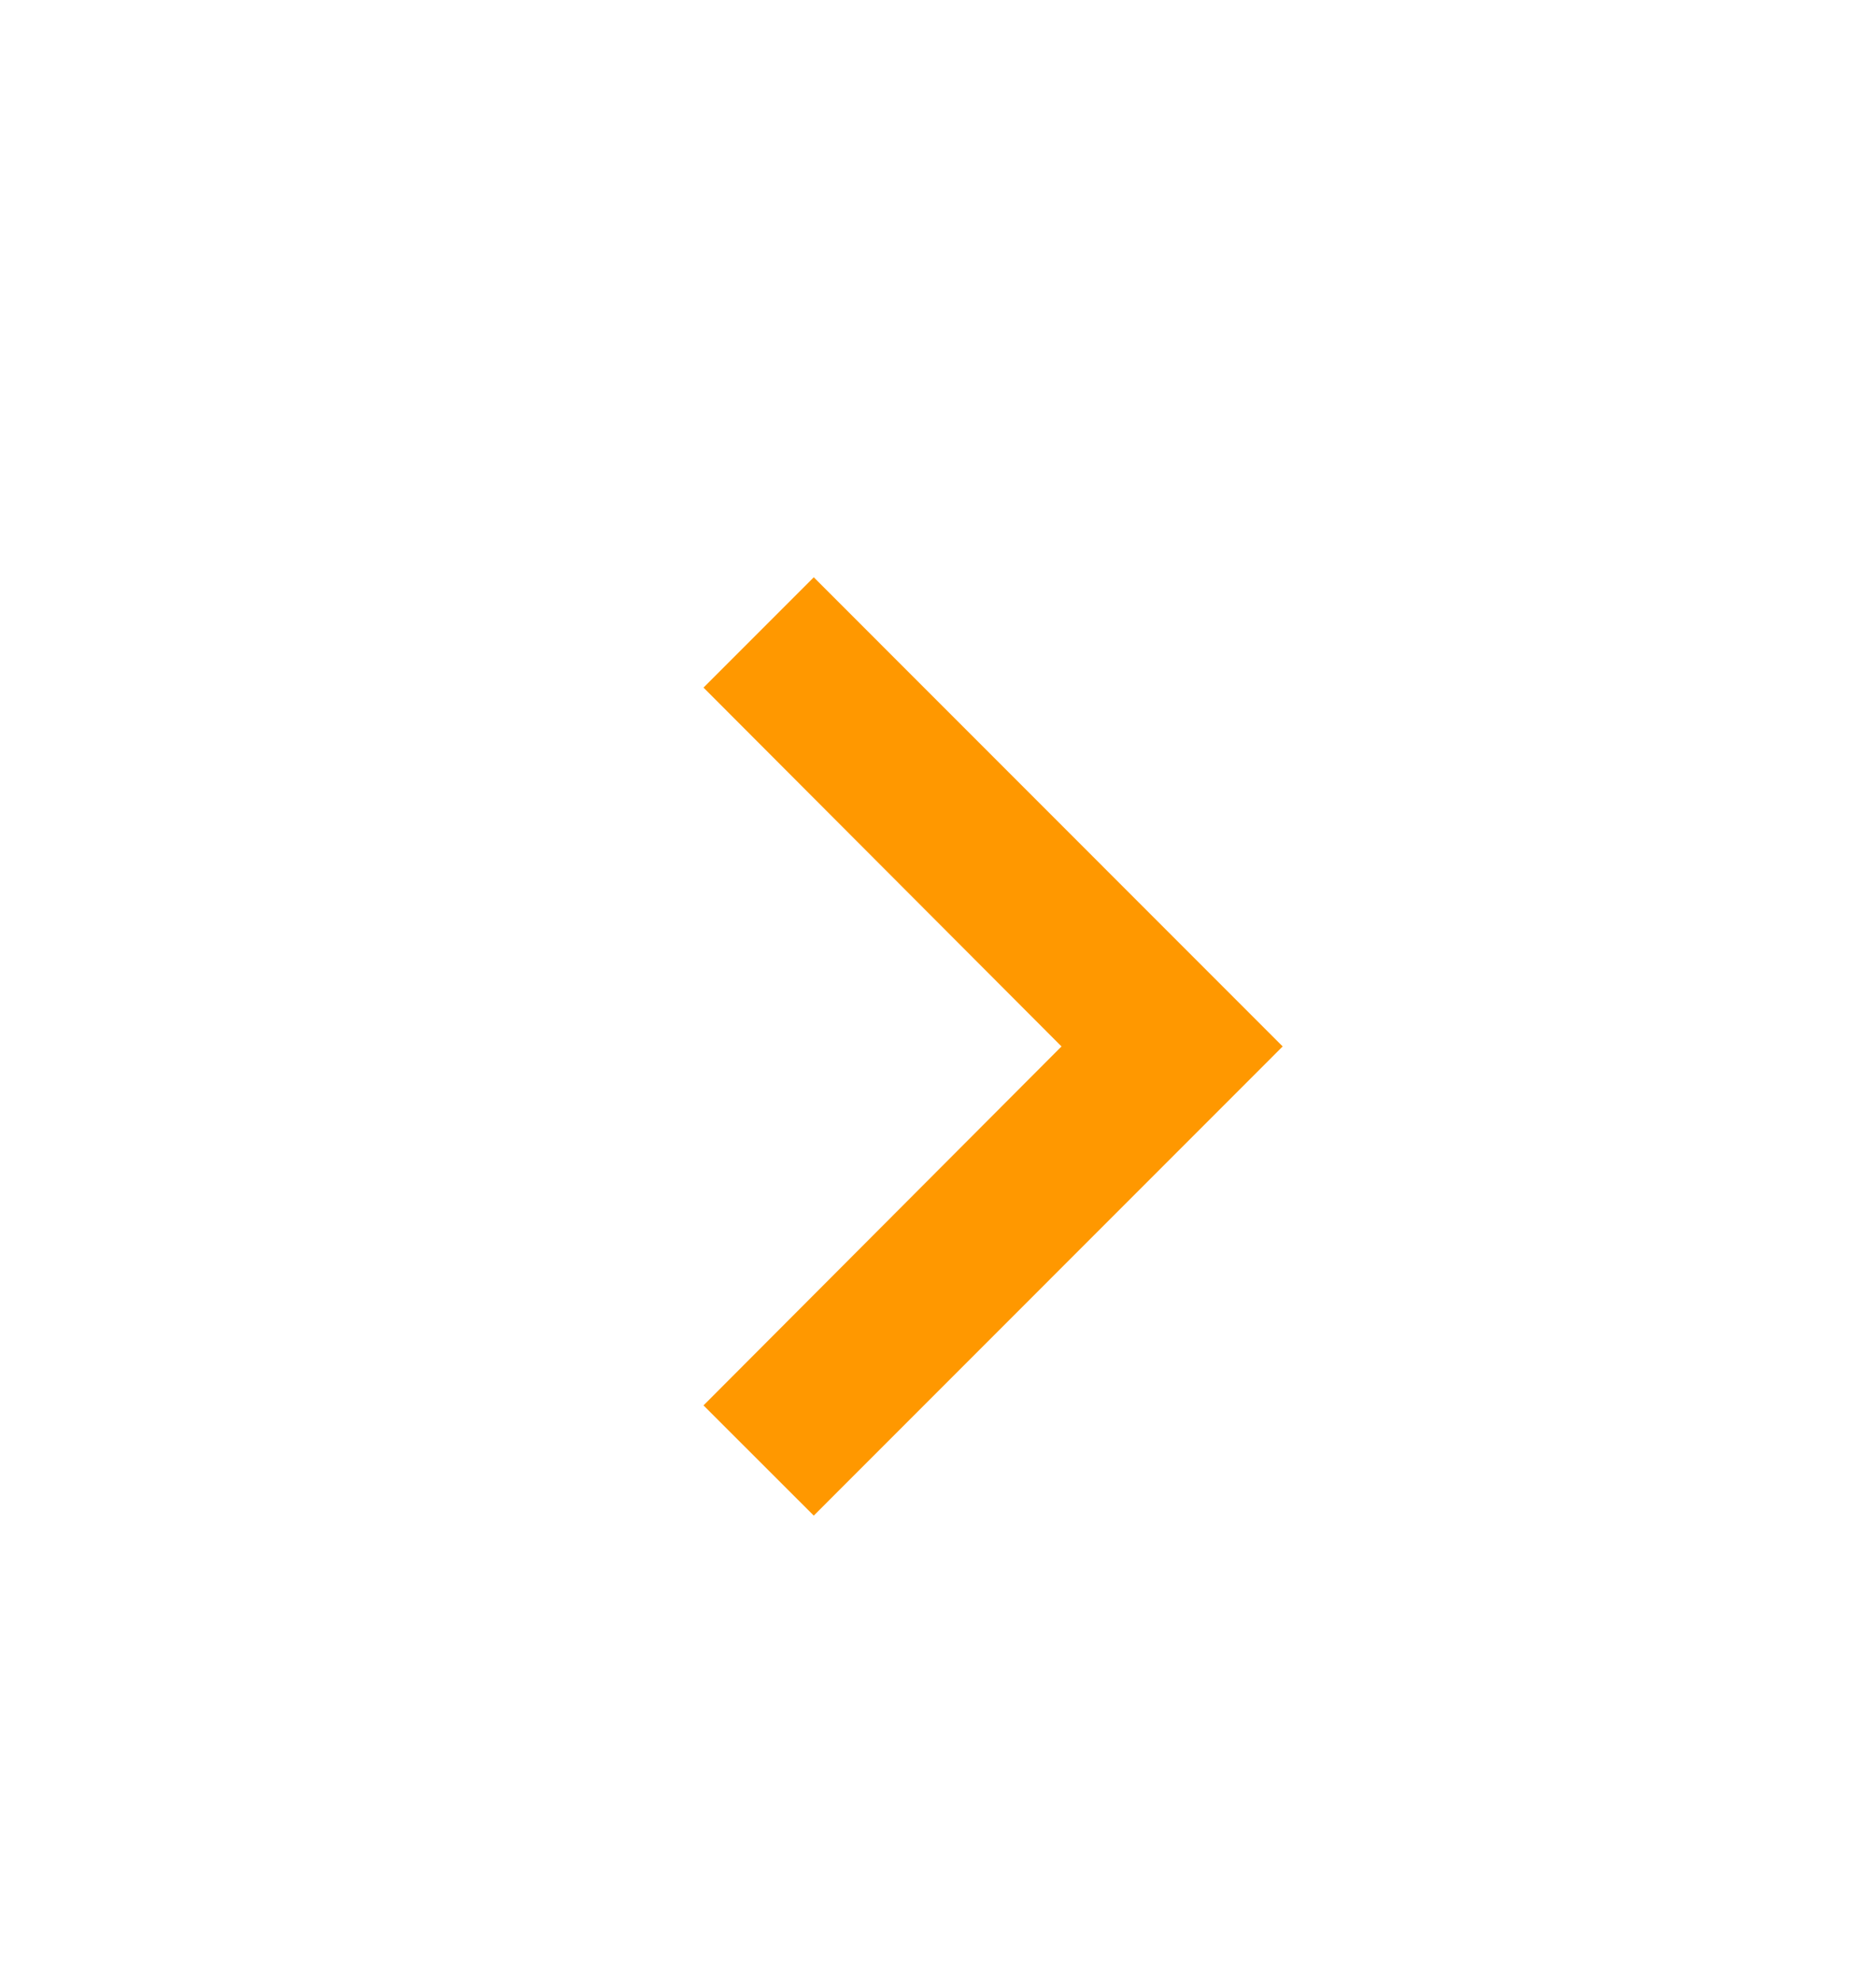 <svg width="18" height="19" viewBox="0 0 18 19" fill="none" xmlns="http://www.w3.org/2000/svg">
<path d="M6.75 13.48L10.185 10.037L6.75 6.595L7.808 5.537L12.307 10.037L7.808 14.537L6.75 13.48Z" fill="#FF9800"/>
</svg>
